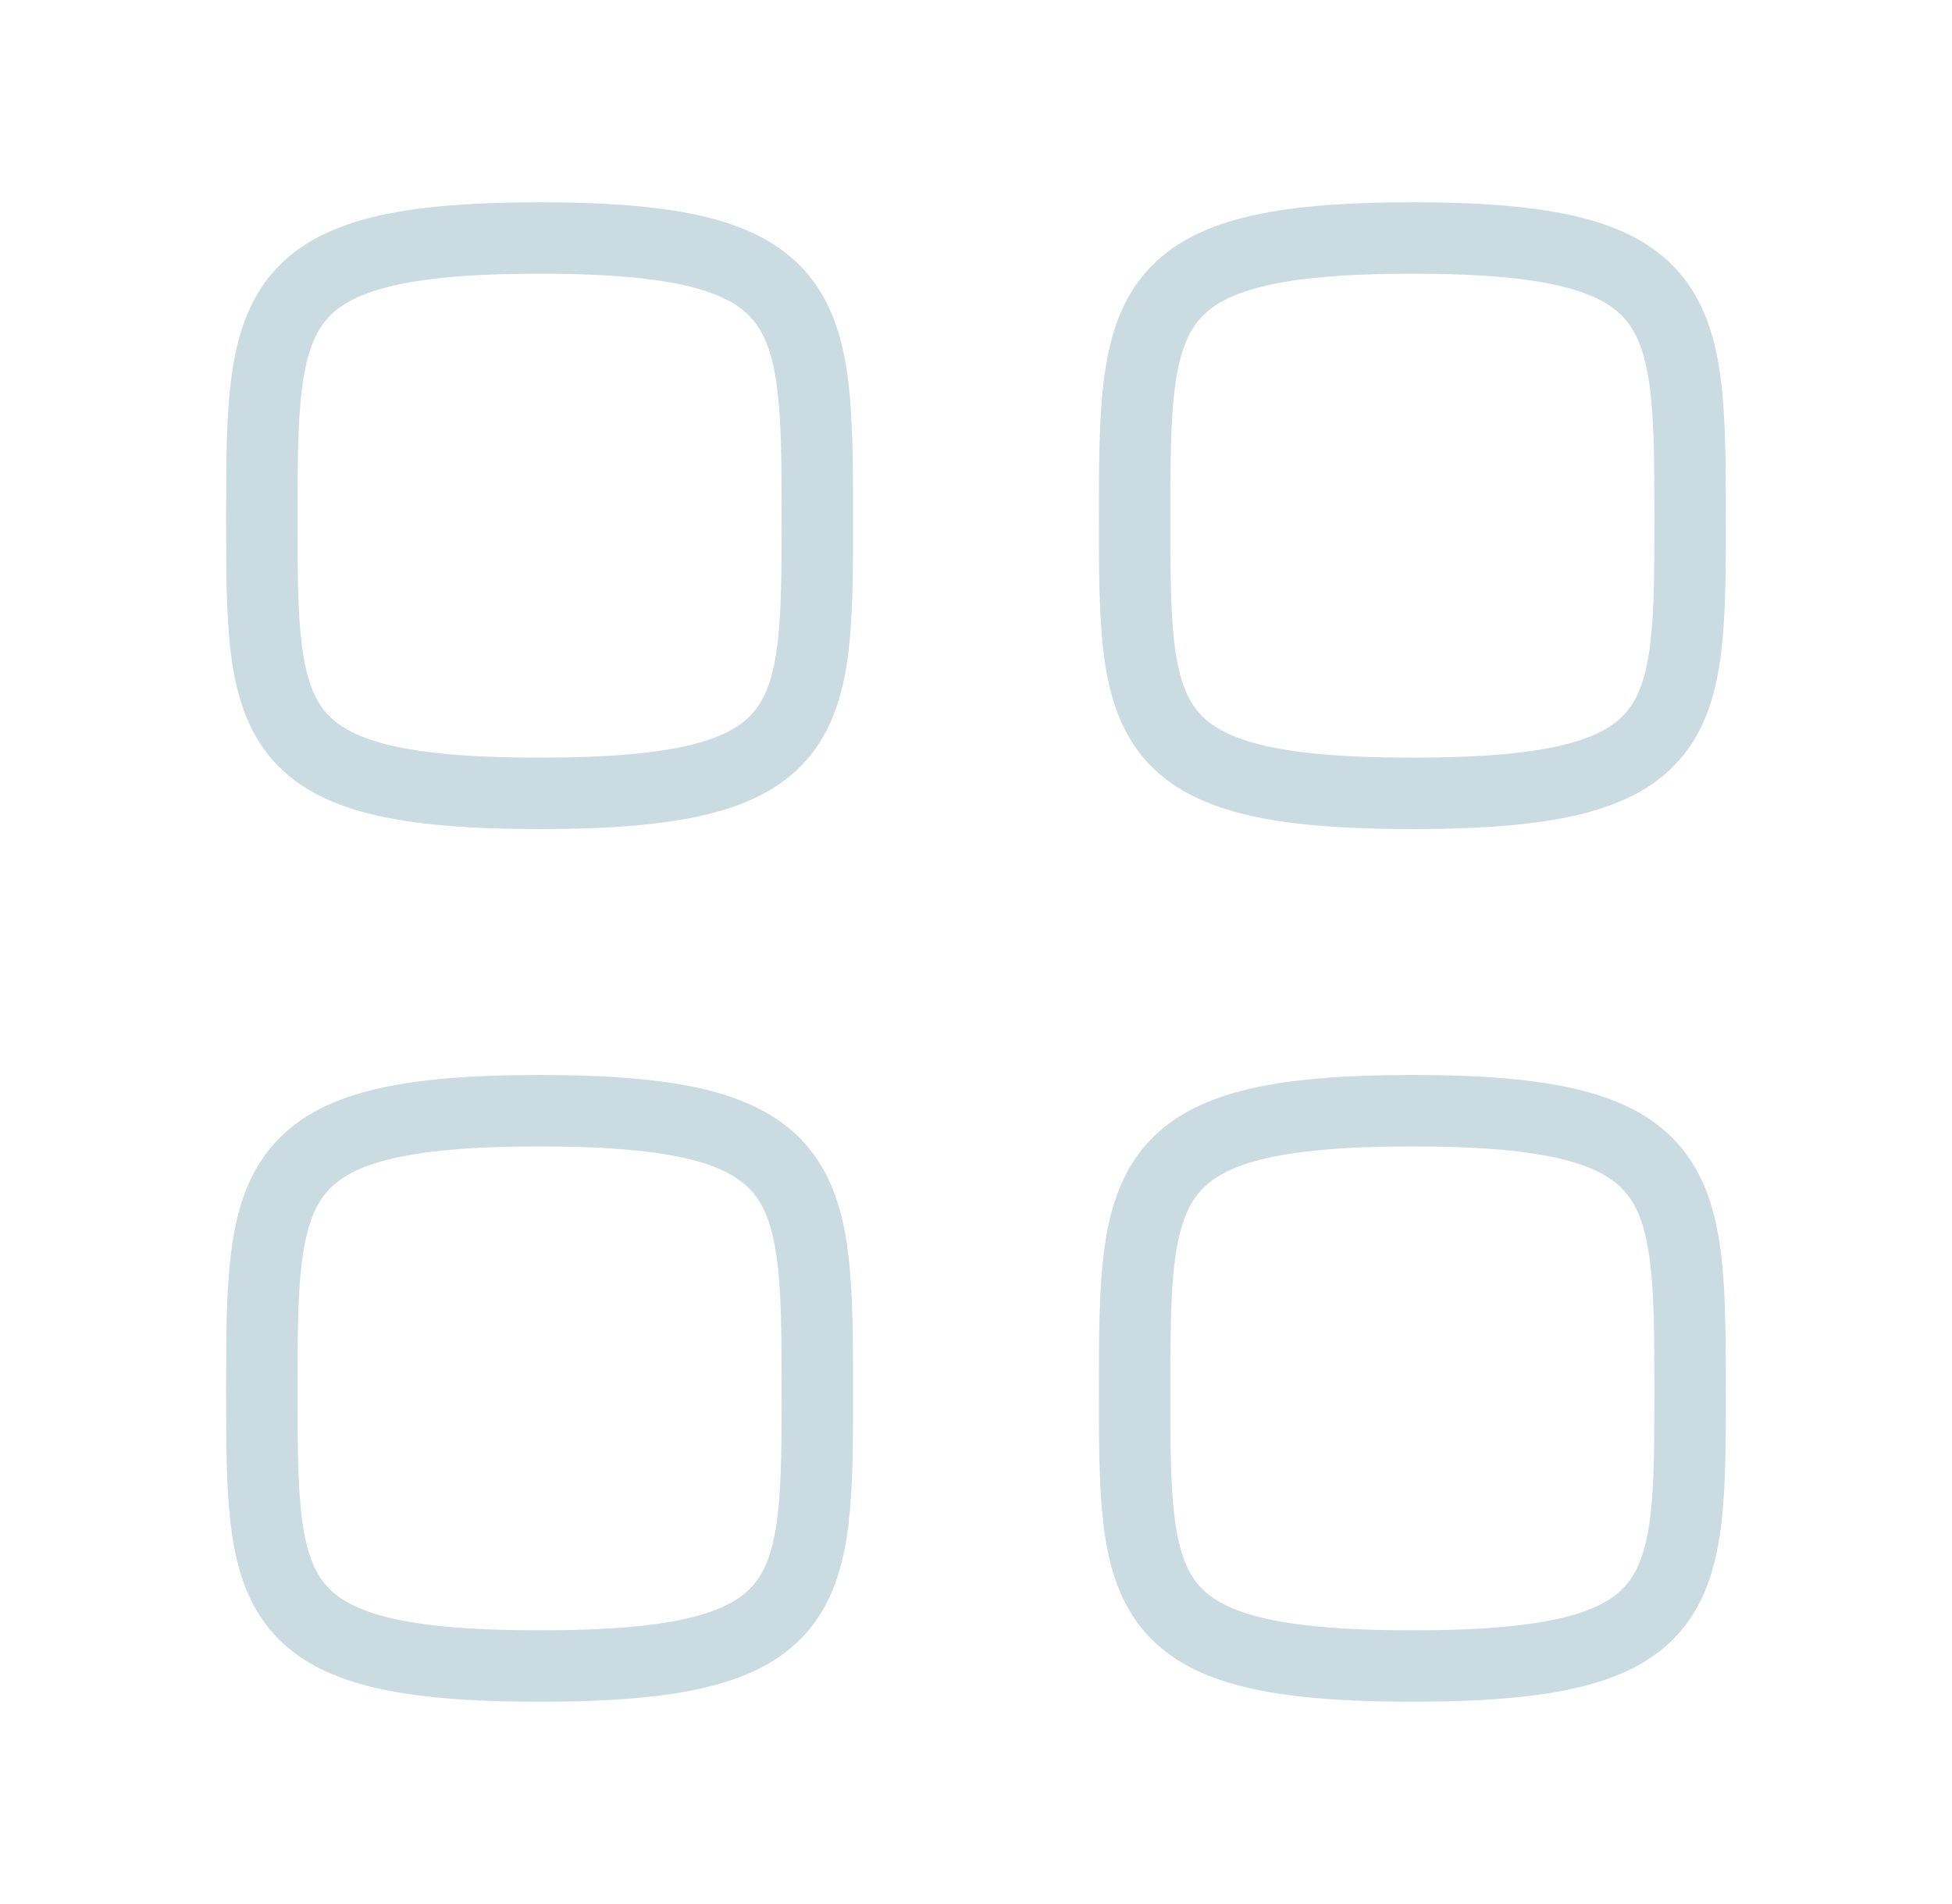 <?xml version="1.0" encoding="UTF-8"?> <svg xmlns="http://www.w3.org/2000/svg" width="41" height="40" viewBox="0 0 41 40" fill="none"><path fill-rule="evenodd" clip-rule="evenodd" d="M5.5 10.833C5.5 6.458 5.547 5 11.333 5C17.12 5 17.167 6.458 17.167 10.833C17.167 15.209 17.185 16.667 11.333 16.667C5.482 16.667 5.5 15.209 5.5 10.833Z" stroke="#CADBE1" stroke-width="1.5" stroke-linecap="round" stroke-linejoin="round"></path><path fill-rule="evenodd" clip-rule="evenodd" d="M23.832 10.833C23.832 6.458 23.879 5 29.665 5C35.452 5 35.499 6.458 35.499 10.833C35.499 15.209 35.517 16.667 29.665 16.667C23.814 16.667 23.832 15.209 23.832 10.833Z" stroke="#CADBE1" stroke-width="1.5" stroke-linecap="round" stroke-linejoin="round"></path><path fill-rule="evenodd" clip-rule="evenodd" d="M5.5 29.167C5.5 24.791 5.547 23.334 11.333 23.334C17.12 23.334 17.167 24.791 17.167 29.167C17.167 33.542 17.185 35 11.333 35C5.482 35 5.5 33.542 5.5 29.167Z" stroke="#CADBE1" stroke-width="1.5" stroke-linecap="round" stroke-linejoin="round"></path><path fill-rule="evenodd" clip-rule="evenodd" d="M23.832 29.167C23.832 24.791 23.879 23.334 29.665 23.334C35.452 23.334 35.499 24.791 35.499 29.167C35.499 33.542 35.517 35 29.665 35C23.814 35 23.832 33.542 23.832 29.167Z" stroke="#CADBE1" stroke-width="1.5" stroke-linecap="round" stroke-linejoin="round"></path></svg> 